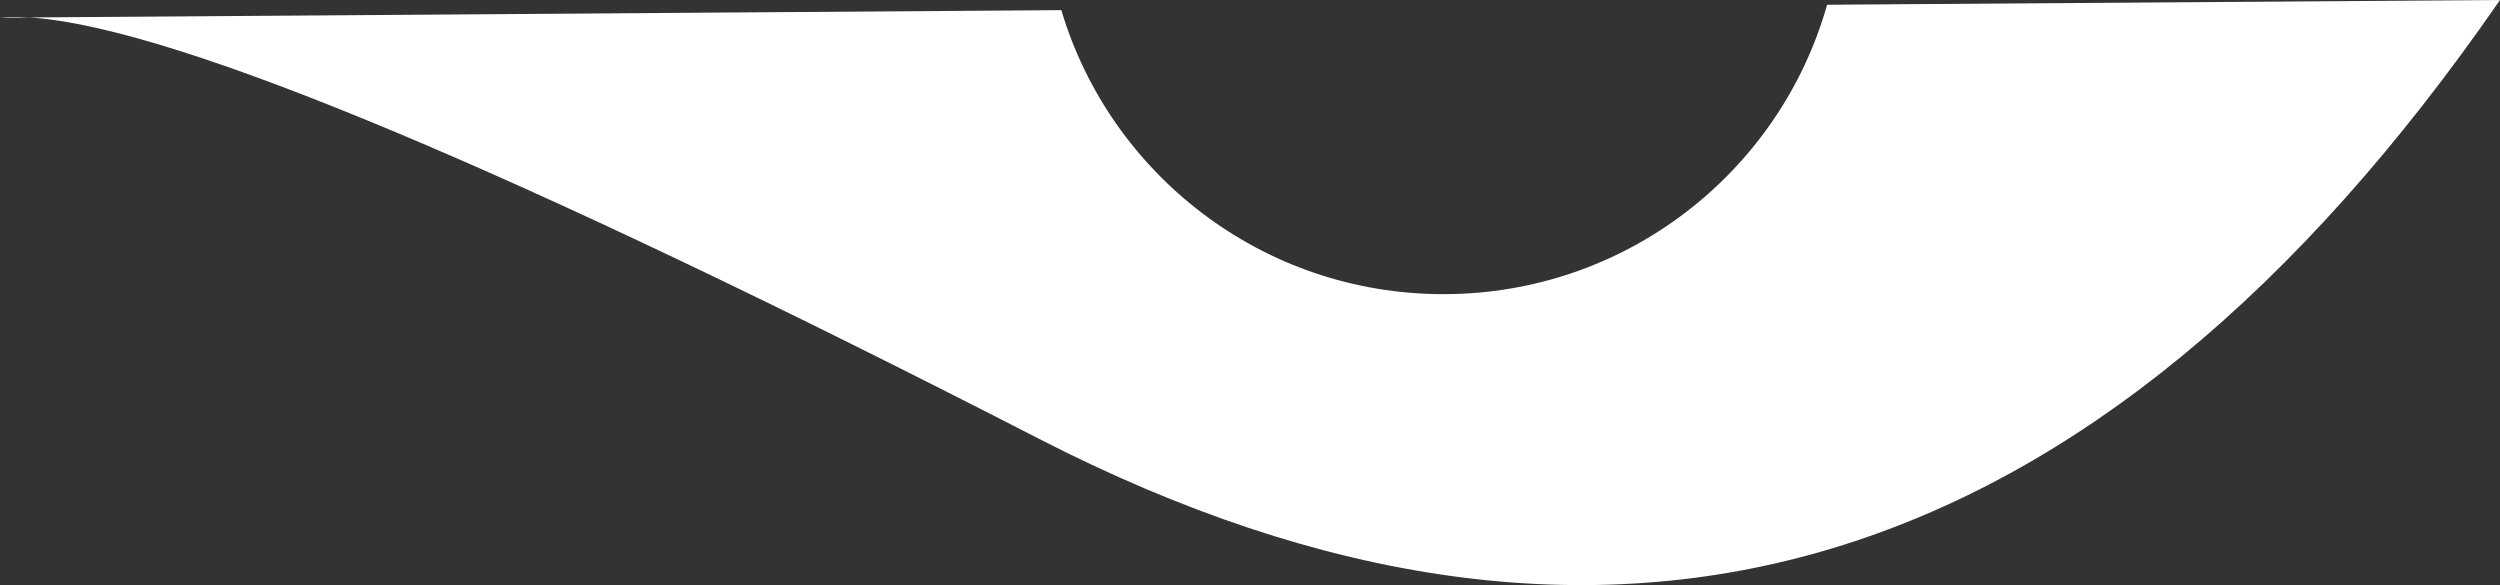 <?xml version="1.0" encoding="UTF-8"?>
<svg width="376px" height="88px" viewBox="0 0 376 88" version="1.1" xmlns="http://www.w3.org/2000/svg" xmlns:xlink="http://www.w3.org/1999/xlink">
    <rect x="0" y="0" width="376" height="88" fill="#333333" stroke="none"/>
    <title>home hero bg 2</title>
    <g id="UI-v2" stroke="none" stroke-width="1" fill="none" fill-rule="evenodd">
        <g id="Home" transform="translate(-1118, 0)" fill="#FFFFFF">
            <g id="white" transform="translate(-25.635, -3.871)">
                <path d="M1519.635,3.871 C1458.855,91.871 1385.612,113.871 1299.906,69.871 C1221.056,29.391 1170.659,8.281 1148.714,6.54 L1148.061,6.494 L1303.26,5.398 C1310.611,30.096 1333.558,48.112 1360.727,48.112 C1388.194,48.112 1411.345,29.7 1418.43,4.585 L1519.635,3.871 Z M1143.635,6.525 C1144.928,6.401 1146.386,6.39 1148.009,6.49 L1148.061,6.494 Z" id="home-hero-bg-2"></path>
            </g>
        </g>
    </g>
</svg>